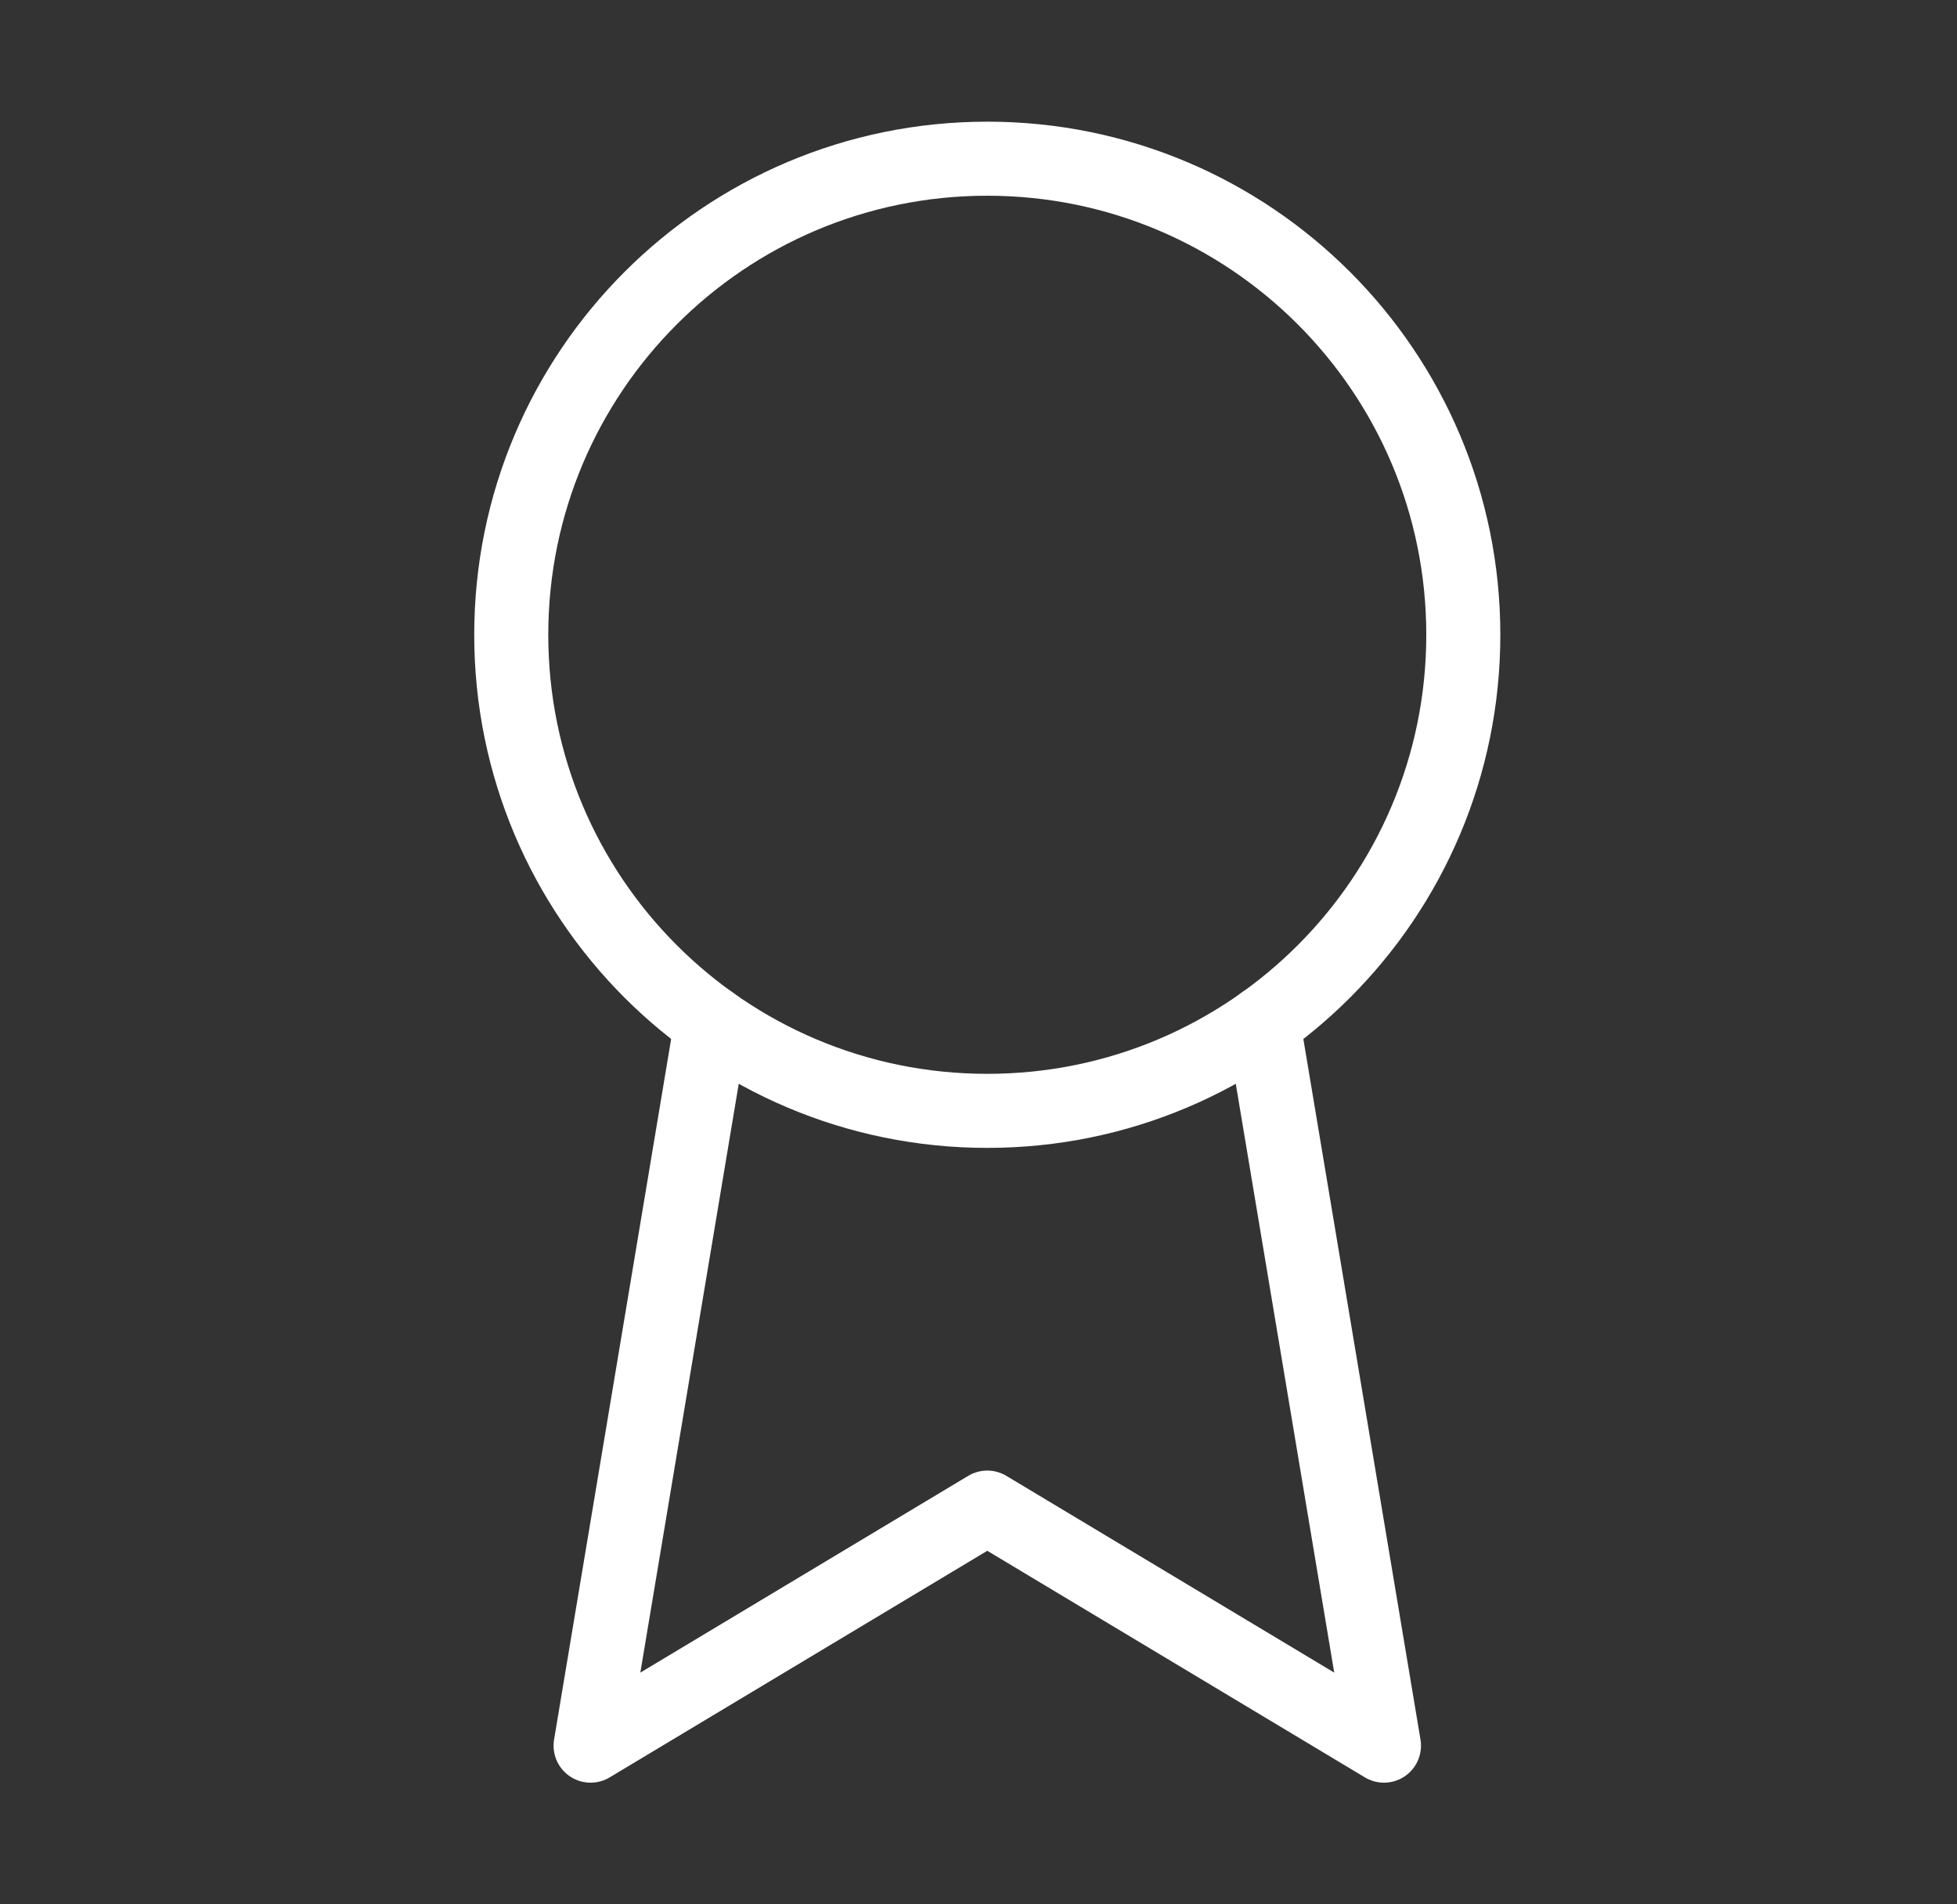 <?xml version="1.0" encoding="UTF-8"?> <svg xmlns="http://www.w3.org/2000/svg" width="37" height="36" viewBox="0 0 37 36" fill="none"><rect x="0" y="0" width="37" height="36" fill="#333333" stroke="none"/> <path d="M18.666 21C23.637 21 27.666 16.971 27.666 12C27.666 7.029 23.637 3 18.666 3C13.695 3 9.666 7.029 9.666 12C9.666 16.971 13.695 21 18.666 21Z" stroke="white" stroke-width="1.4" stroke-linecap="round" stroke-linejoin="round"></path> <path d="M23.881 19.335L26.166 33L18.666 28.5L11.166 33L13.45 19.335" stroke="white" stroke-width="1.4" stroke-linecap="round" stroke-linejoin="round"></path> </svg> 